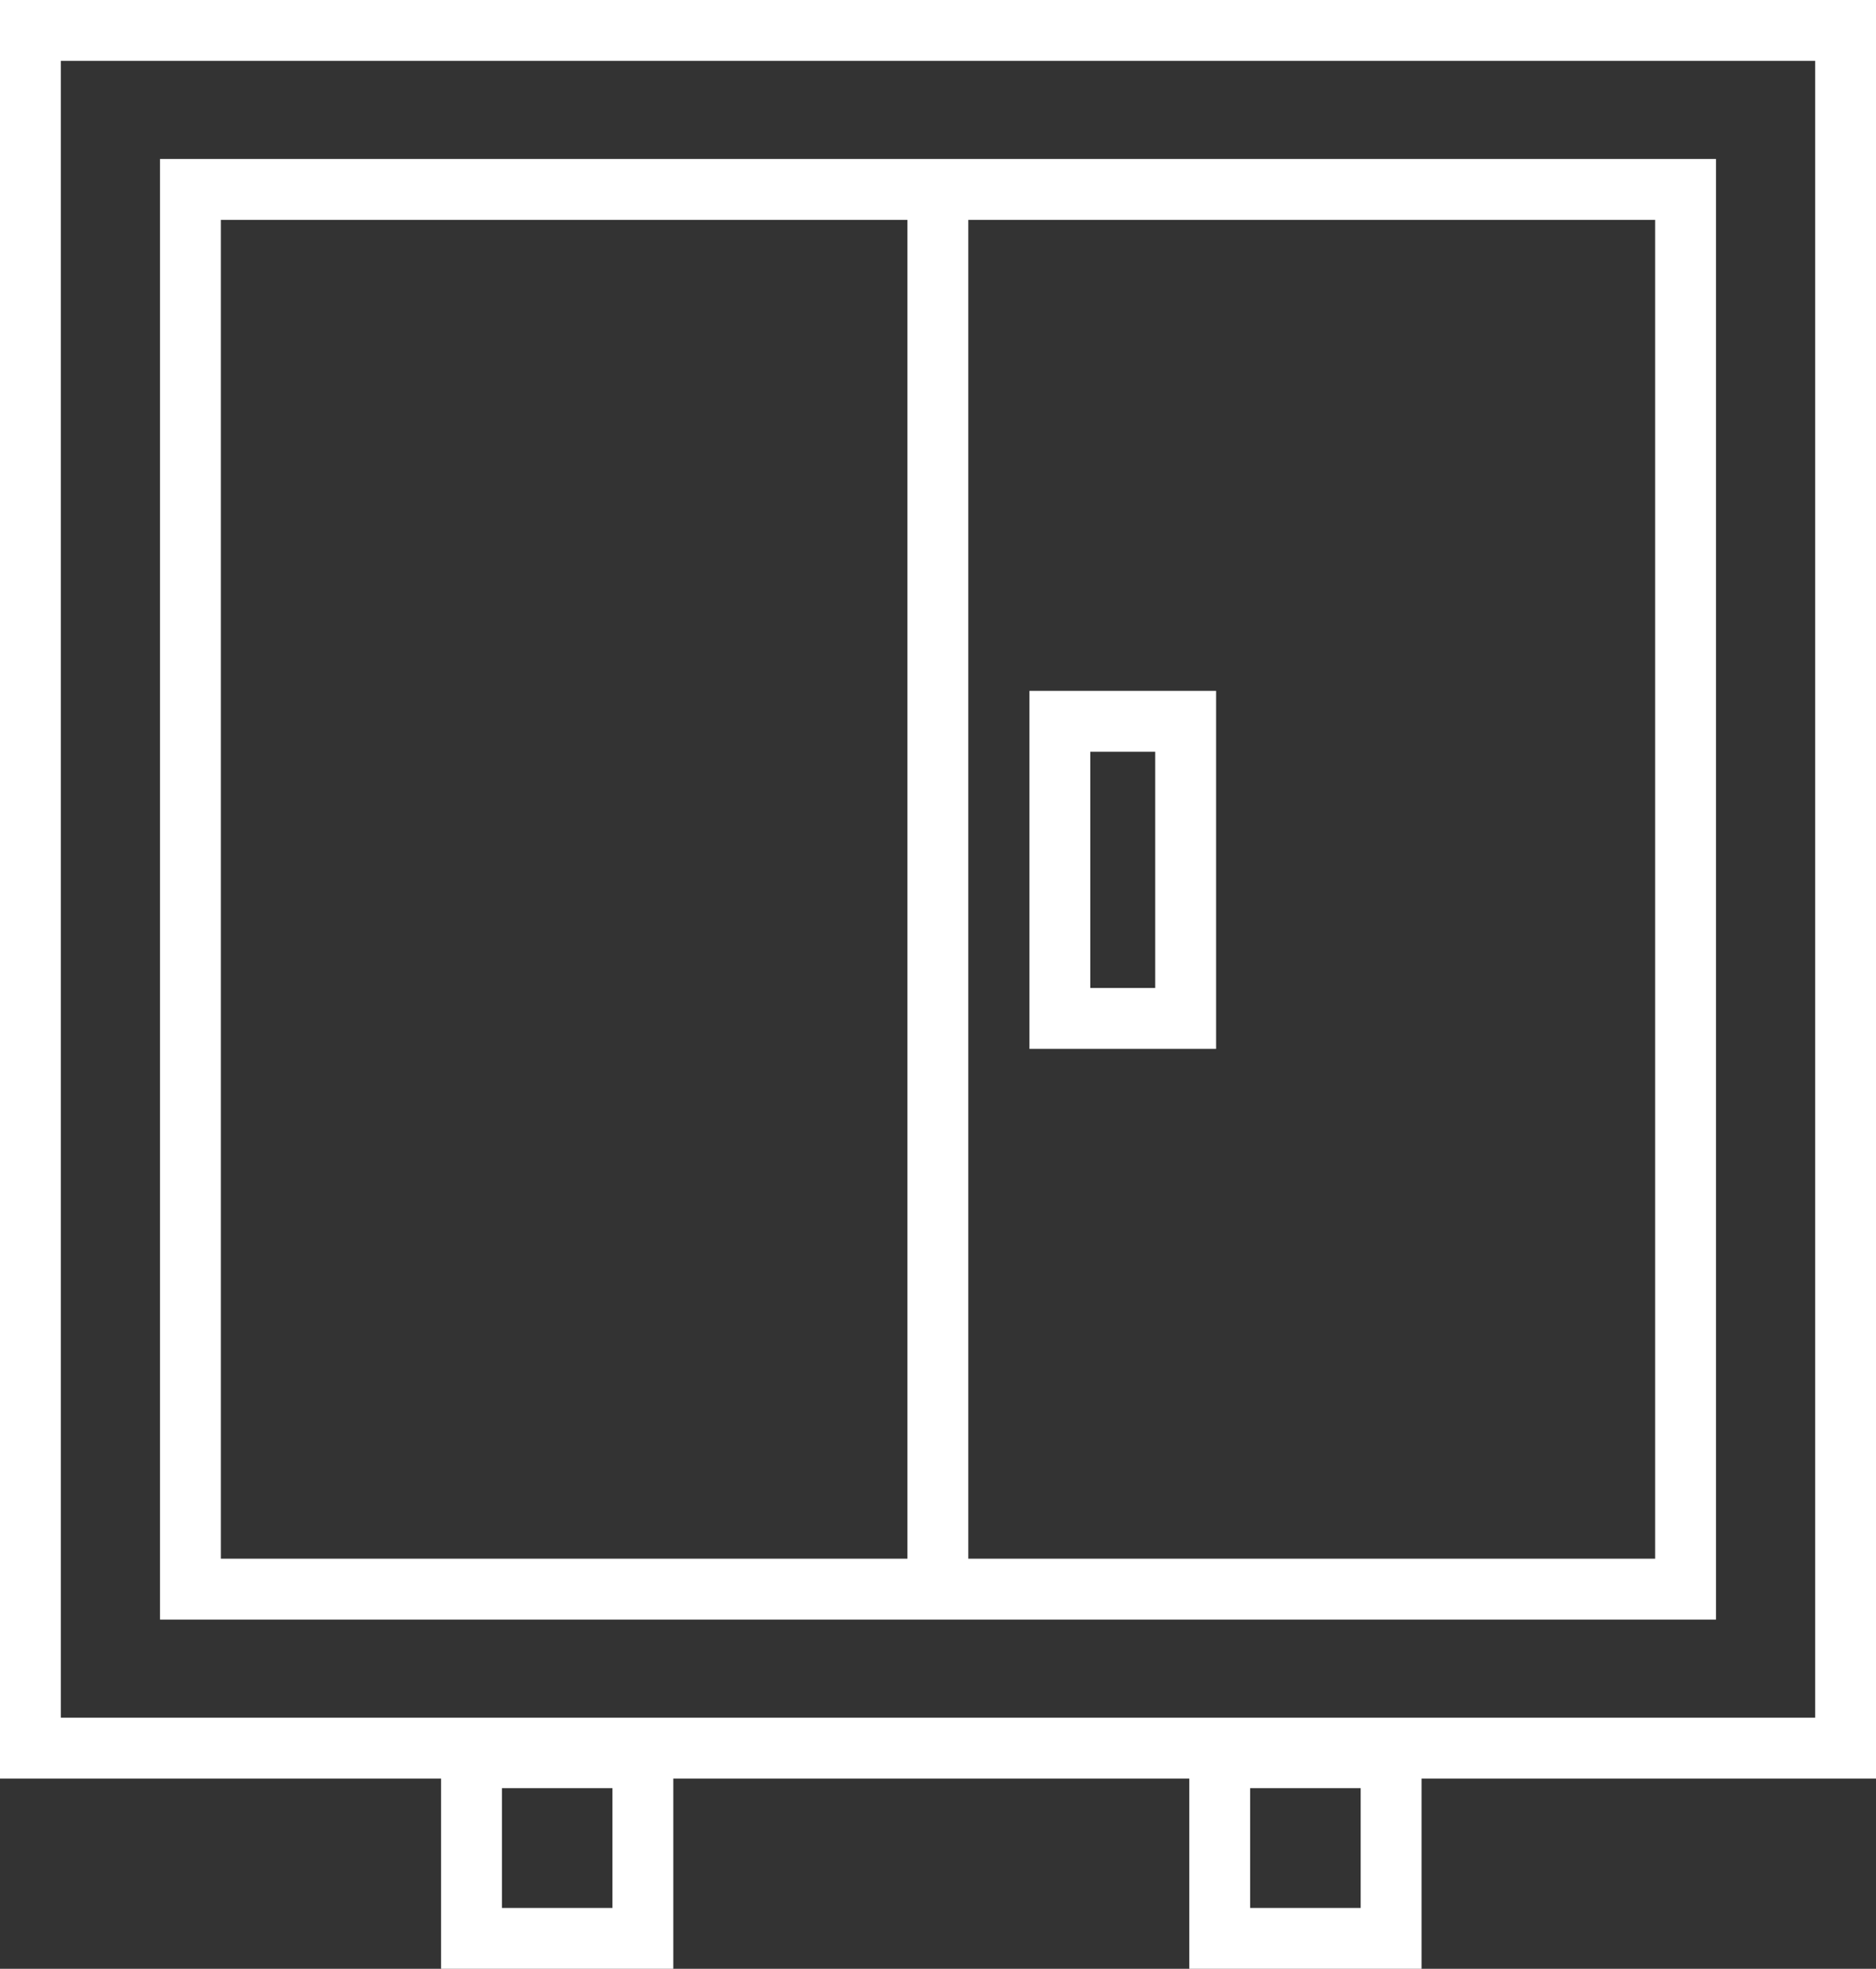 <svg xmlns="http://www.w3.org/2000/svg" viewBox="0 0 138.7 145.51"><rect x="0" y="0" width="138.7" height="145.51" fill="#333333" stroke="none"/><defs><style>.cls-1{fill:none;stroke:#fff;stroke-miterlimit:10;stroke-width:4.5px;}</style></defs><title>Asset 12</title><g id="Layer_2" data-name="Layer 2"><g id="icons"><rect class="cls-1" x="2.25" y="2.25" width="134.2" height="126.95"/><rect class="cls-1" x="14.08" y="14" width="110.54" height="103.45"/><rect class="cls-1" x="34.86" y="129.91" width="12.67" height="13.35"/><rect class="cls-1" x="90.18" y="129.91" width="12.67" height="13.35"/><line class="cls-1" x1="69.34" y1="14.17" x2="69.34" y2="117.62"/><rect class="cls-1" x="78.36" y="53.31" width="9.3" height="21.96"/></g></g></svg>